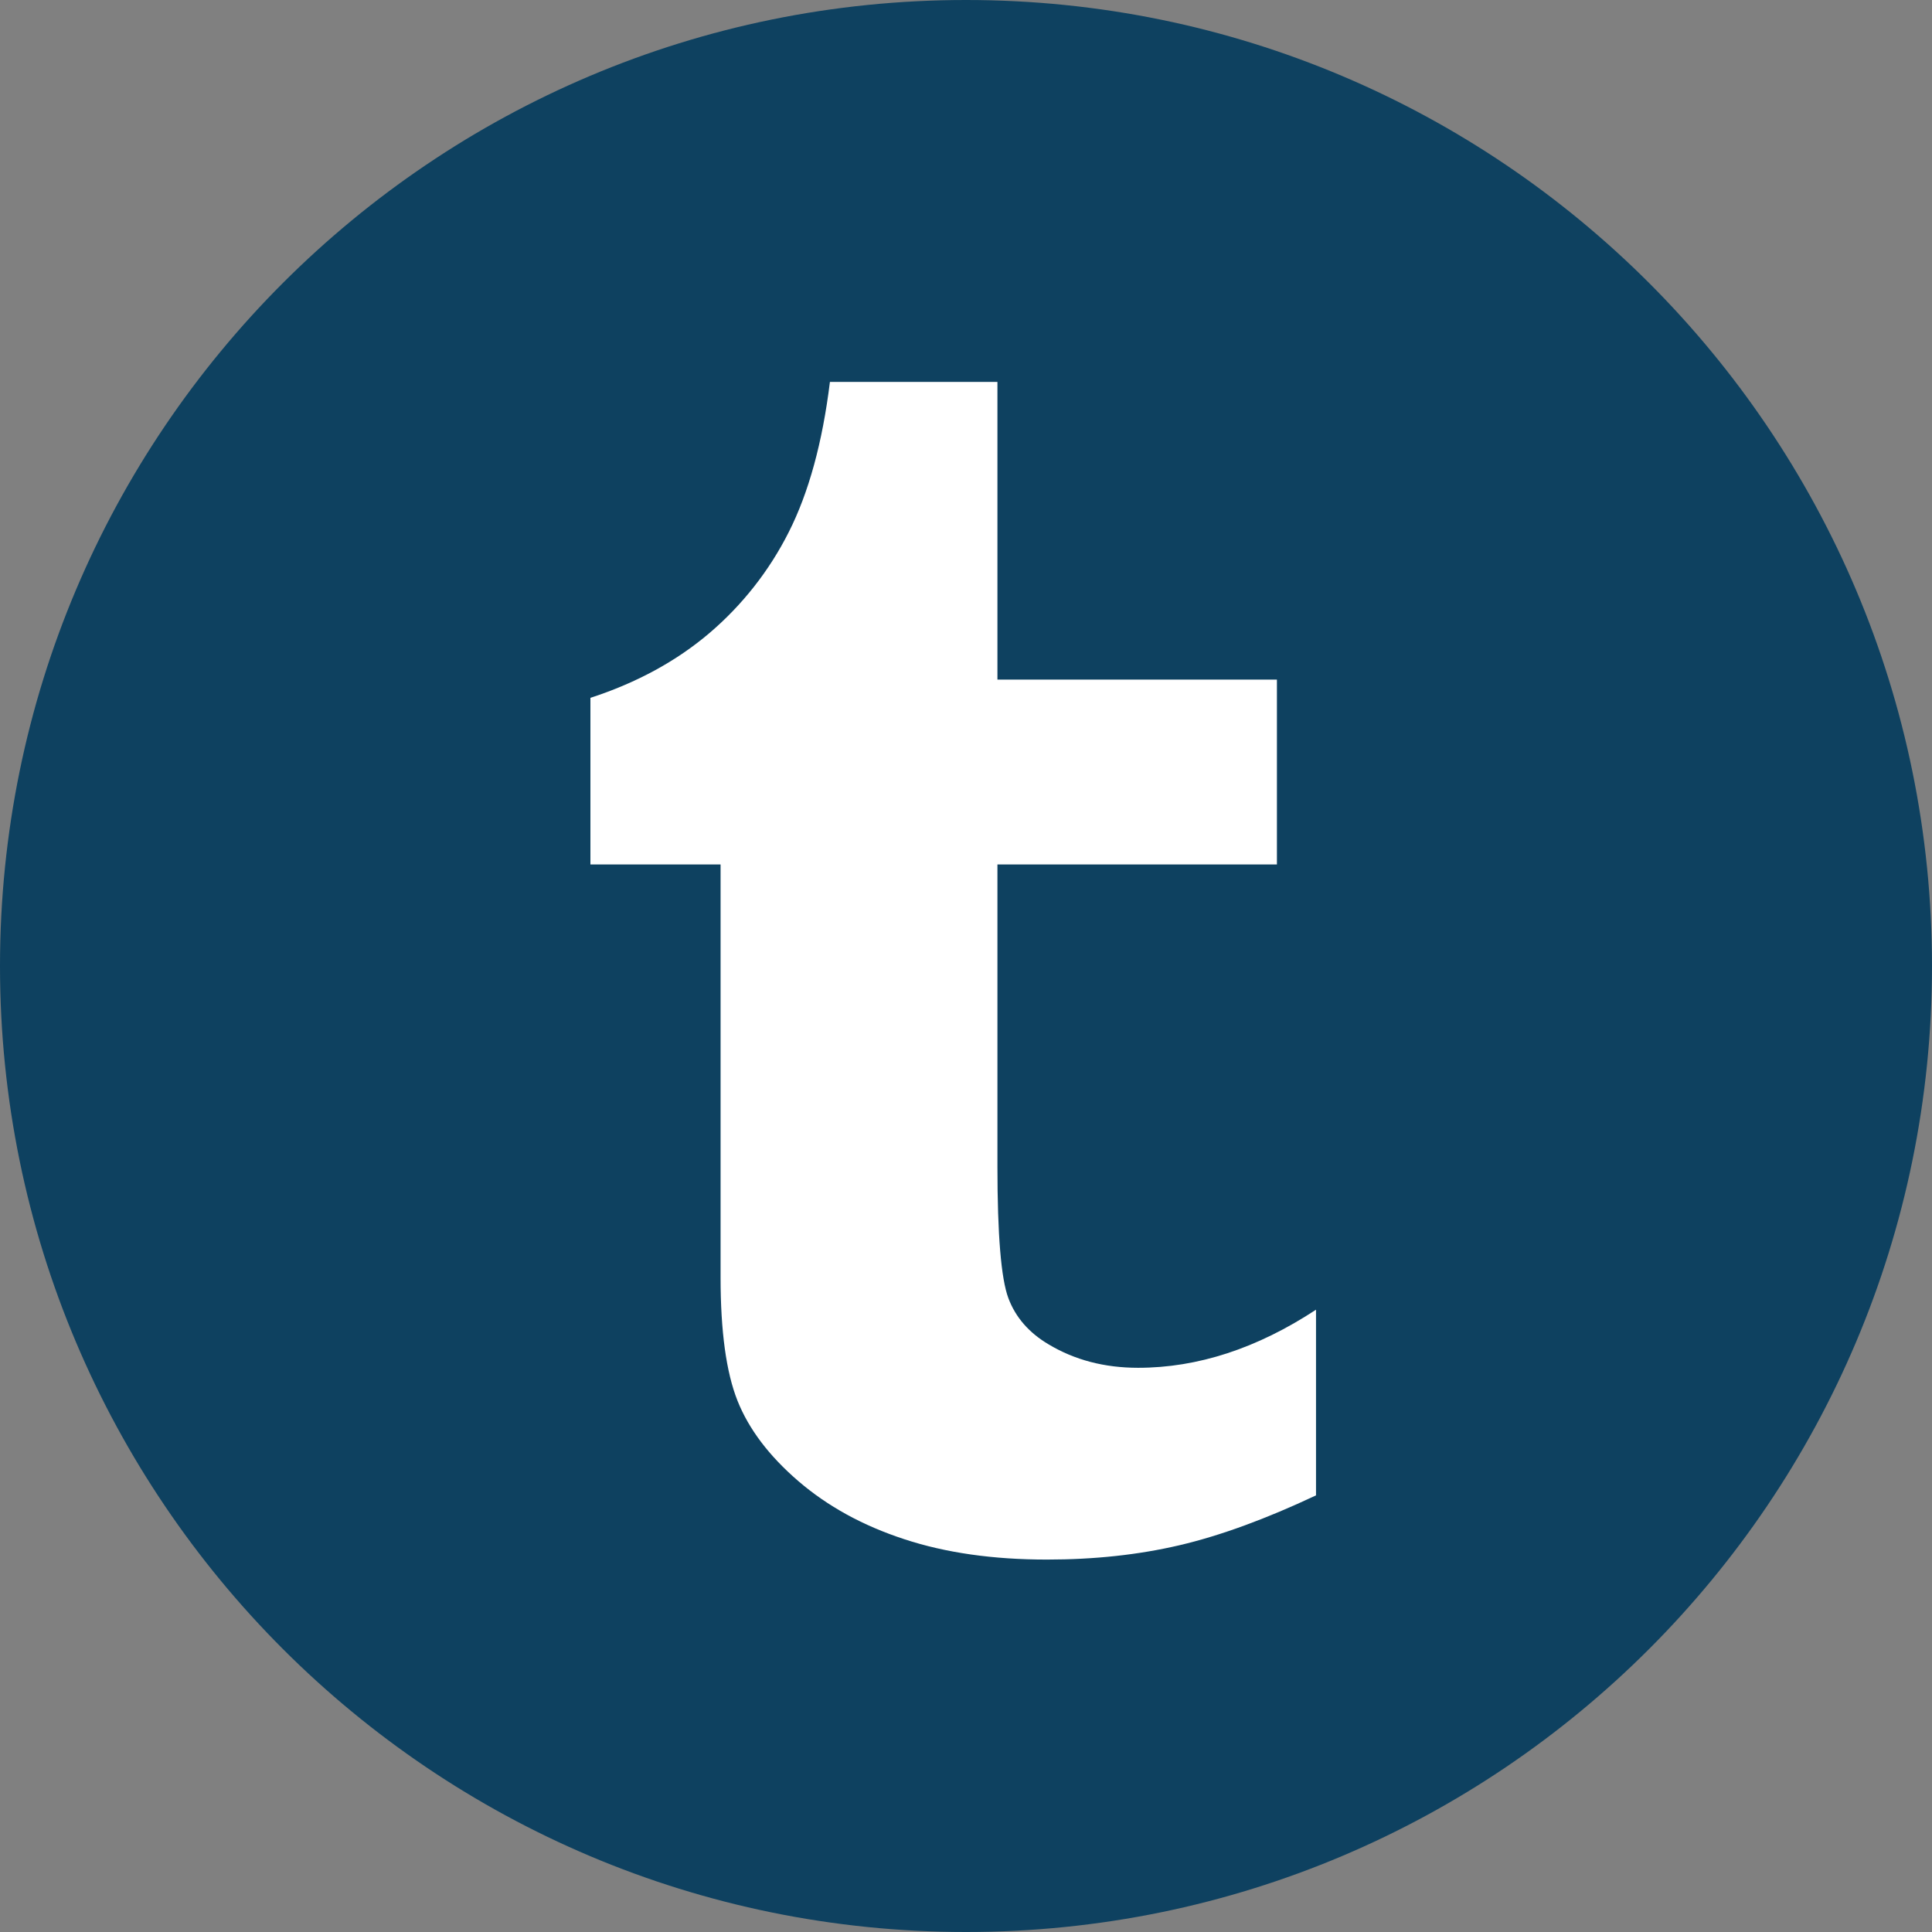 <svg xmlns="http://www.w3.org/2000/svg" xmlns:xlink="http://www.w3.org/1999/xlink" width="30" height="30" viewBox="0 0 30 30" version="1.1">
    <rect x="0" y="0" width="30" height="30" fill="#808080" stroke="none"/>
    <title>编组 12@2x</title>
    <g id="内容中心" stroke="none" stroke-width="1" fill="none" fill-rule="evenodd">
        <g id="创意创作备份" transform="translate(-394, -75)" fill-rule="nonzero">
            <g id="编组-12" transform="translate(394, 75)">
                <path d="M15,30 C23.284,30 30,23.284 30,15 C30,6.716 23.284,0 15,0 C6.716,0 0,6.716 0,15 C0,23.284 6.716,30 15,30 Z" id="路径" fill="#0E4160"/>
                <path d="M15.488,5.93 L15.488,10.553 L19.828,10.553 L19.828,13.423 L15.488,13.423 L15.488,18.113 C15.488,19.173 15.545,19.854 15.657,20.155 C15.769,20.456 15.979,20.696 16.284,20.876 C16.688,21.118 17.151,21.239 17.672,21.239 C18.597,21.239 19.518,20.939 20.435,20.337 L20.435,23.22 C19.653,23.588 18.946,23.847 18.312,23.995 C17.678,24.143 16.994,24.217 16.257,24.217 C15.421,24.217 14.683,24.112 14.04,23.9 C13.398,23.69 12.85,23.389 12.396,22.998 C11.942,22.607 11.628,22.192 11.452,21.751 C11.277,21.311 11.189,20.673 11.189,19.837 L11.189,13.423 L9.168,13.423 L9.168,10.836 C9.887,10.602 10.502,10.267 11.014,9.832 C11.526,9.396 11.946,8.862 12.248,8.262 C12.557,7.651 12.771,6.874 12.887,5.93 L15.488,5.93 L15.488,5.93 Z" id="路径" fill="#FFFFFF"/>
            </g>
        </g>
    </g>
</svg>